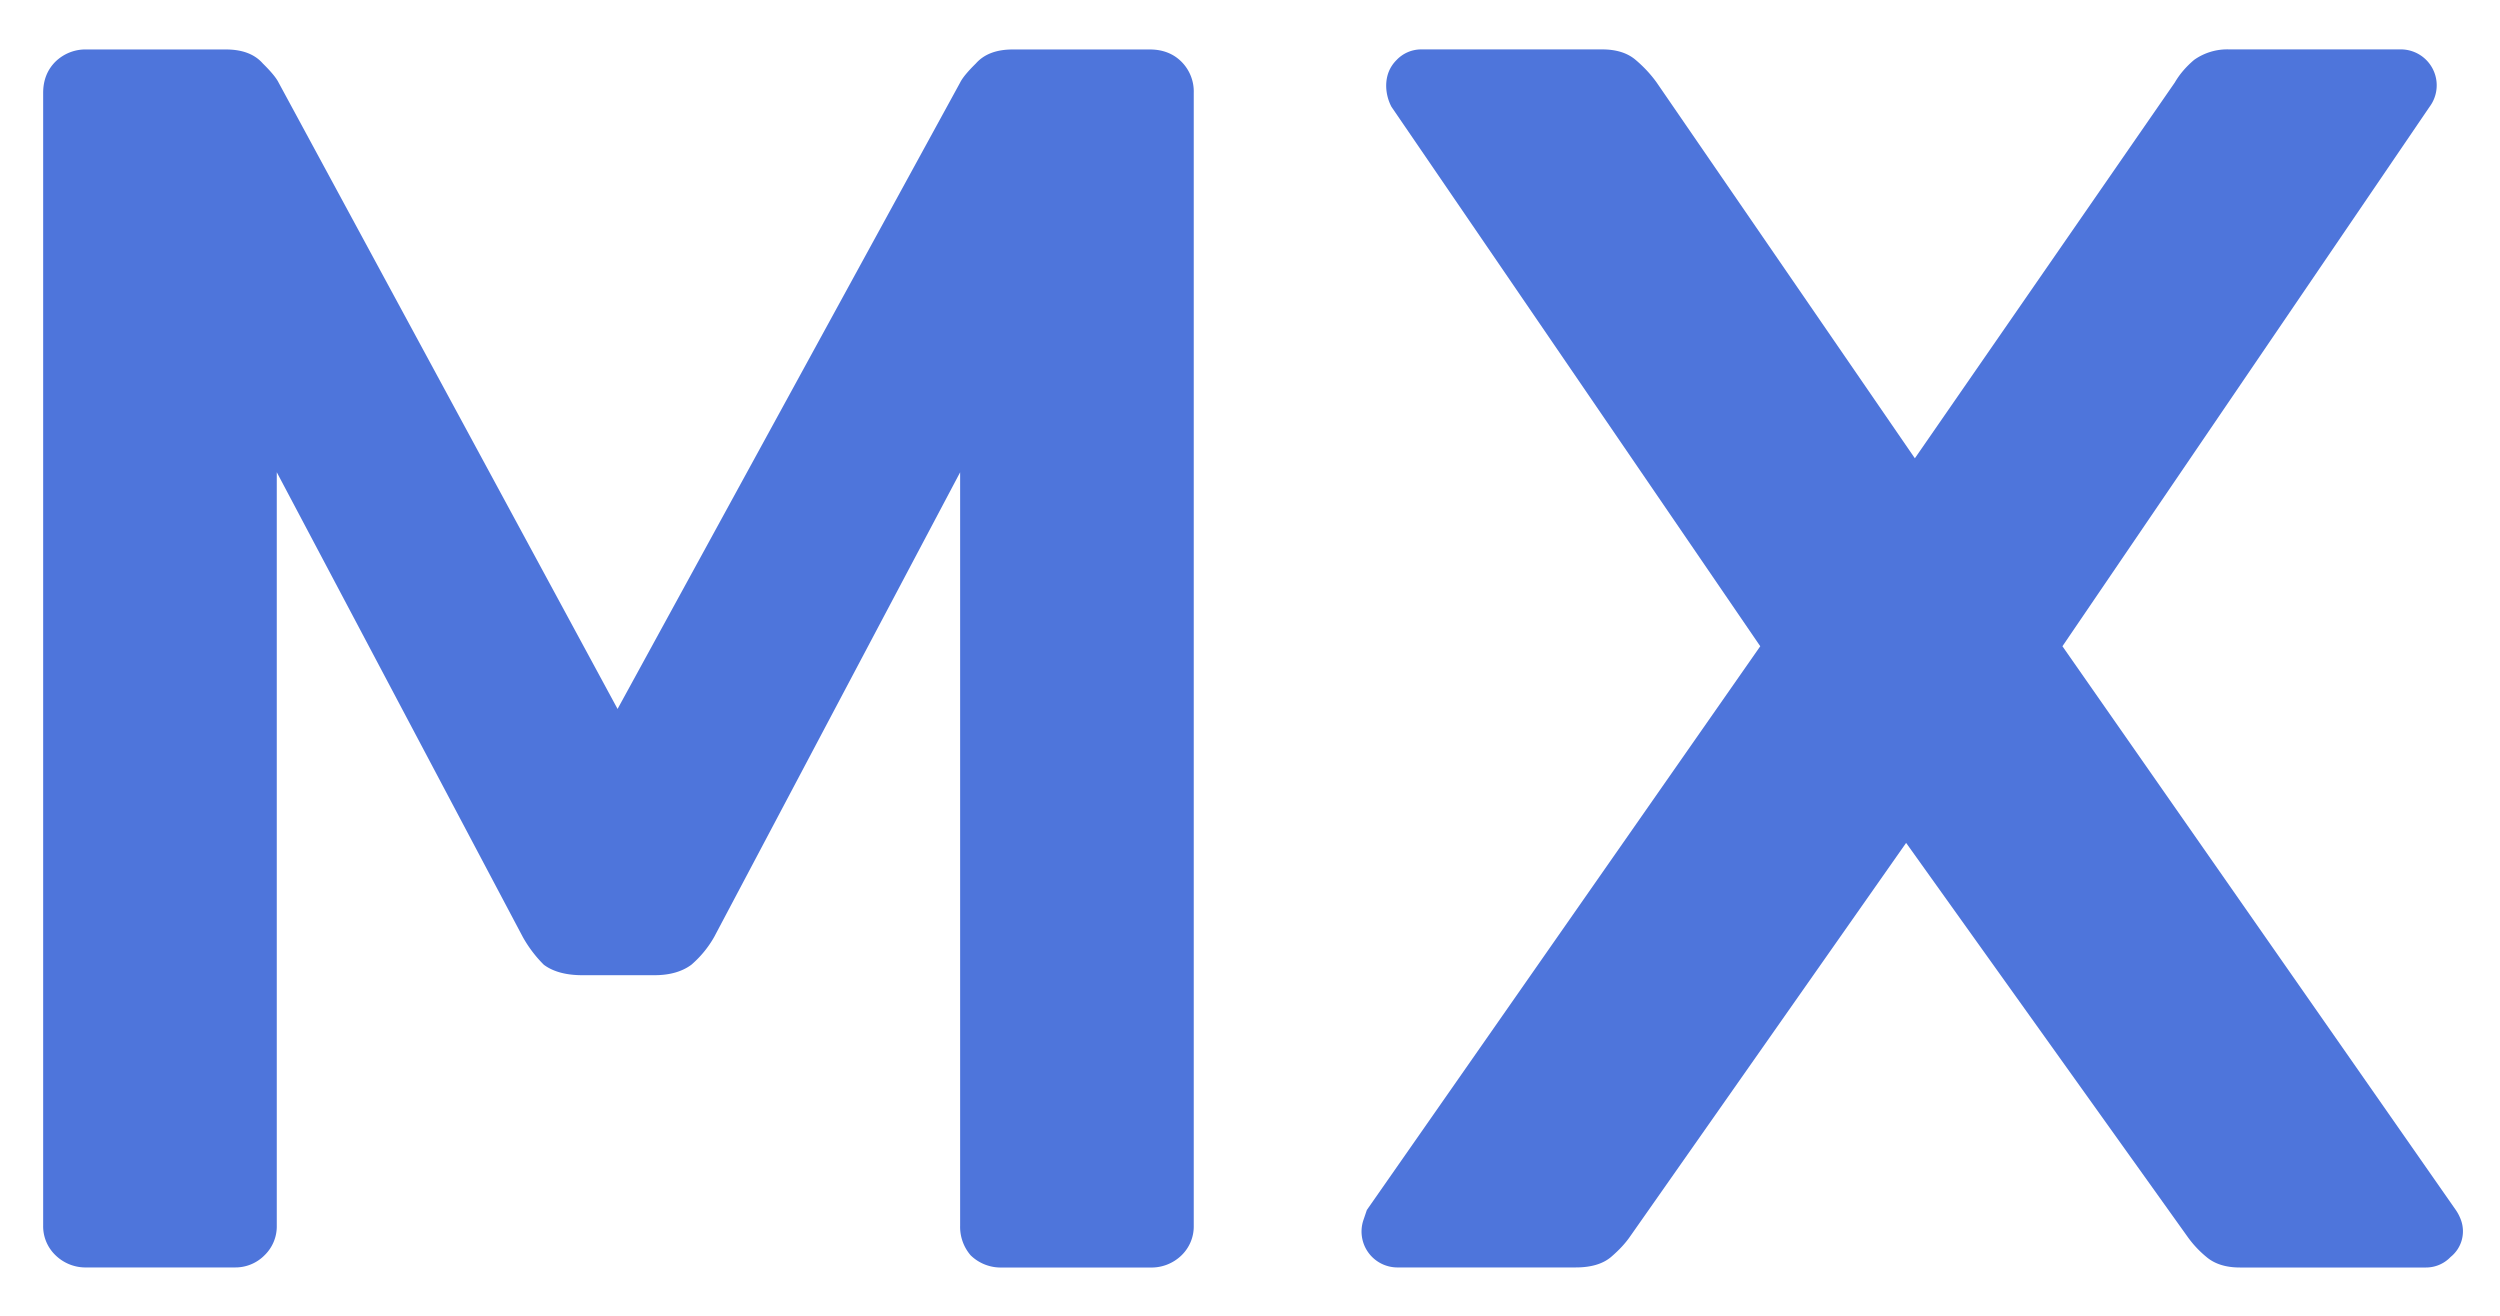 <svg width="38" height="20" fill="none" xmlns="http://www.w3.org/2000/svg"><path d="M1.324 19.265a.654.654 0 01-.48-.185.61.61 0 01-.188-.45V1.413c0-.194.063-.352.187-.476a.654.654 0 01.481-.185h2.11c.248 0 .435.07.56.212.125.123.205.22.24.29l5.153 9.522 5.207-9.521c.035-.071.115-.168.24-.291.125-.141.311-.212.56-.212h2.083c.196 0 .356.062.48.185a.641.641 0 01.188.476v17.219a.61.61 0 01-.187.45.654.654 0 01-.48.184h-2.244a.654.654 0 01-.48-.185.663.663 0 01-.16-.45V7.179l-3.738 7.062c-.09.159-.205.3-.347.423-.143.106-.33.159-.561.159H8.853c-.249 0-.445-.053-.587-.159a1.901 1.901 0 01-.32-.423L4.207 7.178v11.453a.61.61 0 01-.187.45.621.621 0 01-.454.184H1.324zm19.932 0a.546.546 0 01-.534-.714l.054-.159 5.98-8.569-5.606-8.2a.699.699 0 01-.08-.317c0-.158.053-.29.16-.396a.515.515 0 01.373-.159h2.75c.214 0 .383.053.508.159.124.105.231.22.32.344l3.925 5.712 3.951-5.712c.072-.124.17-.239.294-.344a.87.87 0 01.534-.159h2.59a.546.546 0 01.454.873l-5.58 8.199 5.98 8.57a.665.665 0 01.08.158.5.5 0 01-.16.555.515.515 0 01-.373.16h-2.83c-.214 0-.383-.054-.508-.16a1.591 1.591 0 01-.294-.317l-4.271-5.977-4.192 5.977c-.072.106-.17.212-.294.318-.125.105-.303.158-.534.158h-2.697z" fill="#4E75DB"/></svg>